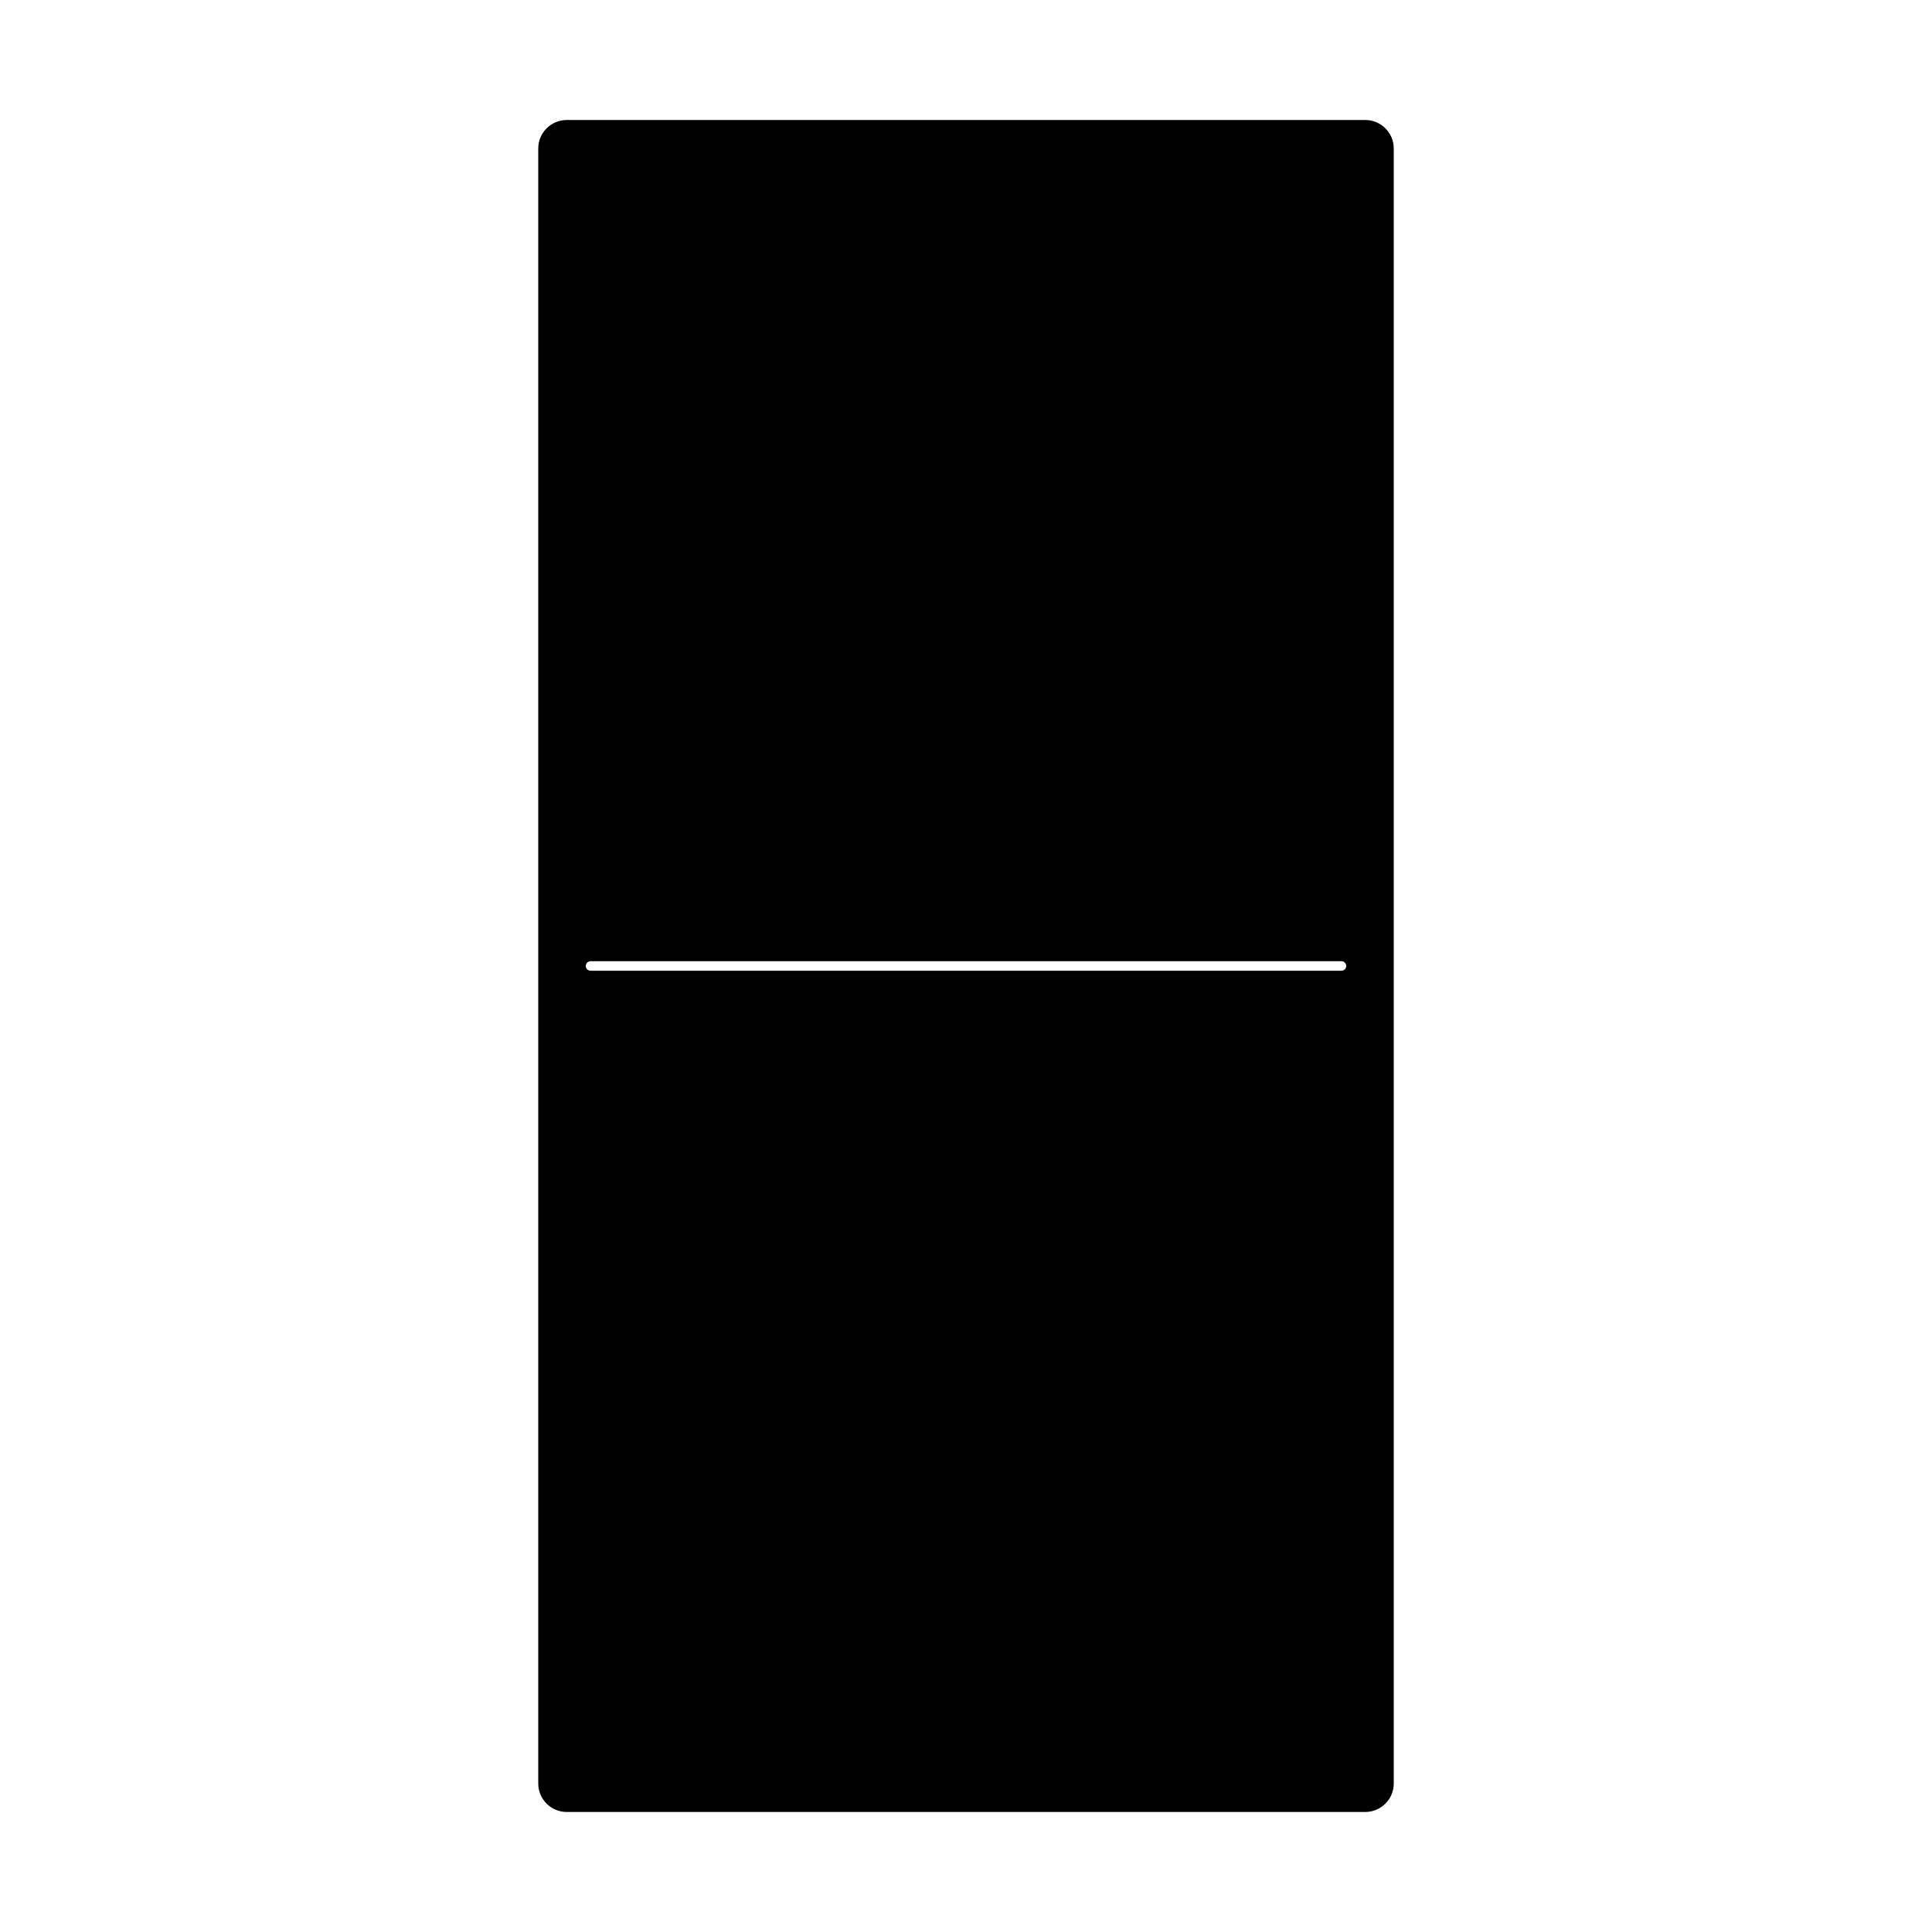 <?xml version="1.0" encoding="UTF-8"?>
<!-- Uploaded to: SVG Repo, www.svgrepo.com, Generator: SVG Repo Mixer Tools -->
<svg fill="#000000" width="800px" height="800px" version="1.1" viewBox="144 144 512 512" xmlns="http://www.w3.org/2000/svg">
 <path d="m294.2 175.8h211.6c4.176 0 7.559 3.383 7.559 7.555v433.28c0 4.172-3.383 7.559-7.559 7.559h-211.6c-4.176 0-7.559-3.387-7.559-7.559v-433.28c0-4.172 3.383-7.555 7.559-7.555zm6.297 222.93c-0.695 0-1.258 0.566-1.258 1.262s0.562 1.258 1.258 1.258h199c0.695 0 1.262-0.562 1.262-1.258s-0.566-1.262-1.262-1.262z"/>
</svg>